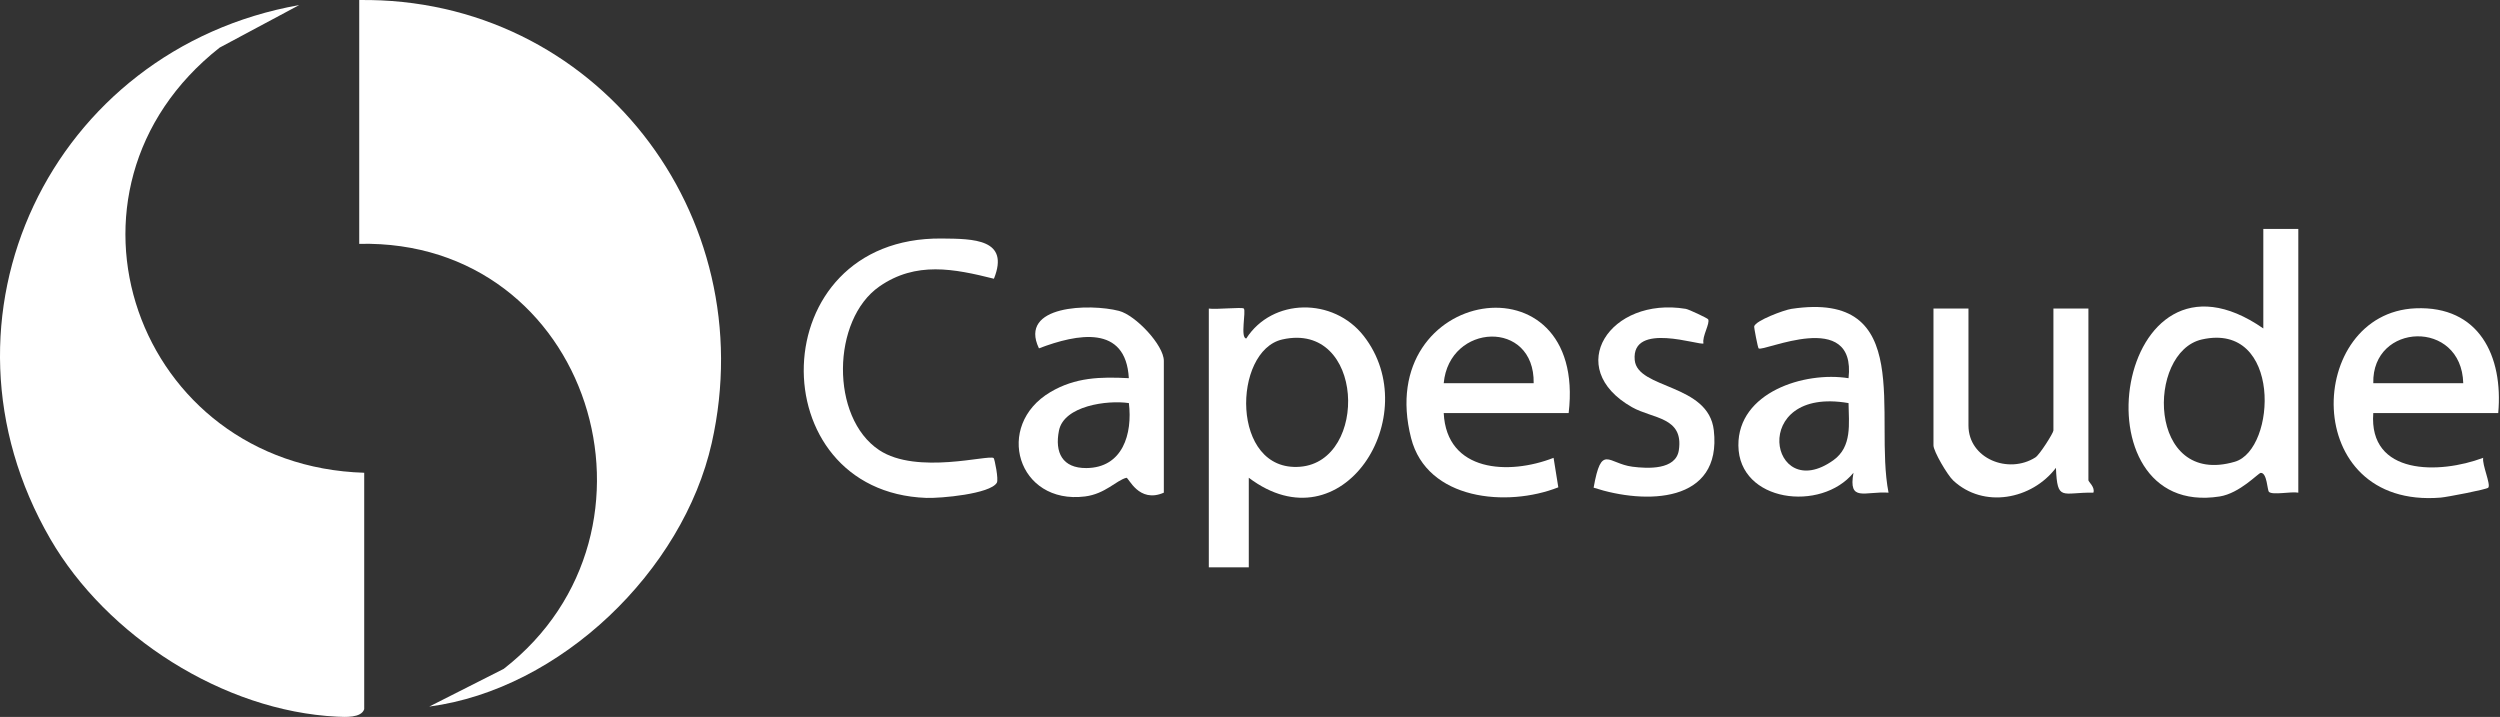 <svg xmlns="http://www.w3.org/2000/svg" width="272" height="78" viewBox="0 0 272 78" fill="none"><rect x="0" y="0" width="272" height="78" fill="#333333" stroke="none"/><path d="M39.626 77.154C39.321 78.131 37.528 78.016 36.659 77.972C24.293 77.366 11.6 69.202 5.477 58.641C-8.476 34.574 5.559 5.352 32.555 0.551L23.894 5.183C4.166 20.729 14.831 50.685 39.626 51.436V77.153V77.154Z" fill="white"></path><path d="M39.084 0.003C64.758 -0.327 83.041 23.324 77.436 48.206C74.306 62.104 61.005 74.981 46.699 76.876L54.804 72.773C74.097 57.774 64.229 25.971 39.084 26.531V0.003Z" fill="white"></path><path d="M131.519 33.571C132.261 33.699 135.146 33.388 135.327 33.568C135.59 33.83 134.916 36.802 135.596 36.825C138.422 32.417 145.072 32.327 148.371 36.551C155.112 45.184 146.061 59.671 135.868 51.979V61.724H131.519V33.571ZM139.521 36.932C134.088 38.151 133.861 51.385 141.449 50.783C148.936 50.187 148.461 34.925 139.521 36.932Z" fill="white"></path><path d="M250.056 24.908V53.602C249.273 53.455 247.286 53.894 246.867 53.521C246.671 53.346 246.67 51.444 245.977 51.447C245.714 51.447 243.703 53.67 241.494 54.017C225.537 56.519 230.111 24.537 246.249 35.735V24.907H250.056V24.908ZM239.57 36.932C233.518 38.289 233.599 53.038 243.148 50.238C247.702 48.904 248.279 34.978 239.57 36.932Z" fill="white"></path><path d="M108.137 30.326C103.808 29.243 99.653 28.4 95.672 31.172C90.485 34.785 90.308 45.425 95.661 48.974C99.767 51.696 107.641 49.416 108.111 49.84C108.212 49.93 108.667 52.167 108.455 52.524C107.727 53.749 102.321 54.227 100.789 54.172C82.602 53.515 82.87 25.774 102.442 25.95C105.943 25.981 109.876 25.995 108.14 30.326H108.137Z" fill="white"></path><path d="M271.806 44.941H258.212C257.698 51.744 265.423 51.599 270.171 49.81C270.033 50.55 271.028 52.721 270.721 53.059C270.544 53.255 266.217 54.084 265.55 54.139C250.151 55.401 250.838 34.046 262.816 33.544C269.716 33.255 272.365 38.722 271.808 44.941H271.806ZM268.001 41.691C267.819 34.706 258.053 35.08 258.214 41.691H268.001Z" fill="white"></path><path d="M170.67 44.941H157.076C157.393 51.376 164.161 51.716 169.029 49.812L169.544 53.02C163.977 55.219 155.251 54.426 153.526 47.663C149.344 31.258 172.721 27.469 170.67 44.941ZM166.863 41.691C166.98 34.728 157.682 35.133 157.076 41.691H166.863Z" fill="white"></path><path d="M126.625 53.602C123.886 54.806 122.789 51.922 122.553 51.982C121.458 52.26 120.246 53.74 118.045 54.015C110.702 54.935 108.134 46.299 114.279 42.661C117.002 41.048 119.724 40.985 122.817 41.146C122.492 35.301 117.225 36.302 113.038 37.901C110.779 33.177 118.604 33.015 121.747 33.825C123.551 34.289 126.625 37.555 126.625 39.255V53.602ZM122.822 43.856C120.492 43.511 115.756 44.137 115.215 46.849C114.739 49.239 115.587 50.946 118.2 50.925C122.151 50.894 123.232 47.209 122.822 43.856Z" fill="white"></path><path d="M205.472 53.602C202.887 53.429 201.068 54.678 201.659 51.438C198.148 55.735 189.191 54.654 189.136 48.469C189.085 42.689 196.313 40.378 201.121 41.149C201.986 33.47 191.804 38.343 191.337 37.904C191.248 37.82 190.826 35.626 190.856 35.507C191.009 34.88 194.096 33.727 194.9 33.606C208.499 31.559 203.843 45.25 205.472 53.602ZM201.121 43.856C190.166 41.963 192.554 55.019 199.475 50.07C201.533 48.599 201.151 46.074 201.121 43.856Z" fill="white"></path><path d="M214.169 33.571V46.295C214.169 49.906 218.528 51.632 221.457 49.762C221.923 49.464 223.412 47.099 223.412 46.837V33.572H227.219V52.251C227.219 52.419 227.969 53.016 227.76 53.6C224.353 53.545 223.833 54.621 223.687 50.9C221.075 54.349 215.821 55.365 212.51 52.278C211.873 51.684 210.362 49.098 210.362 48.461V33.572H214.169V33.571Z" fill="white"></path><path d="M185.845 34.734C186.085 35.179 185.16 36.61 185.341 37.36C185.017 37.662 177.469 34.933 177.858 39.172C178.151 42.36 185.884 41.708 186.463 46.818C187.369 54.804 178.998 54.898 173.386 53.058C174.245 48.232 174.937 50.429 177.594 50.776C179.289 50.997 182.333 51.136 182.657 48.988C183.206 45.348 179.811 45.578 177.564 44.303C170.025 40.028 175.176 32.235 183.418 33.604C183.748 33.66 185.78 34.62 185.843 34.737L185.845 34.734Z" fill="white"></path></svg>